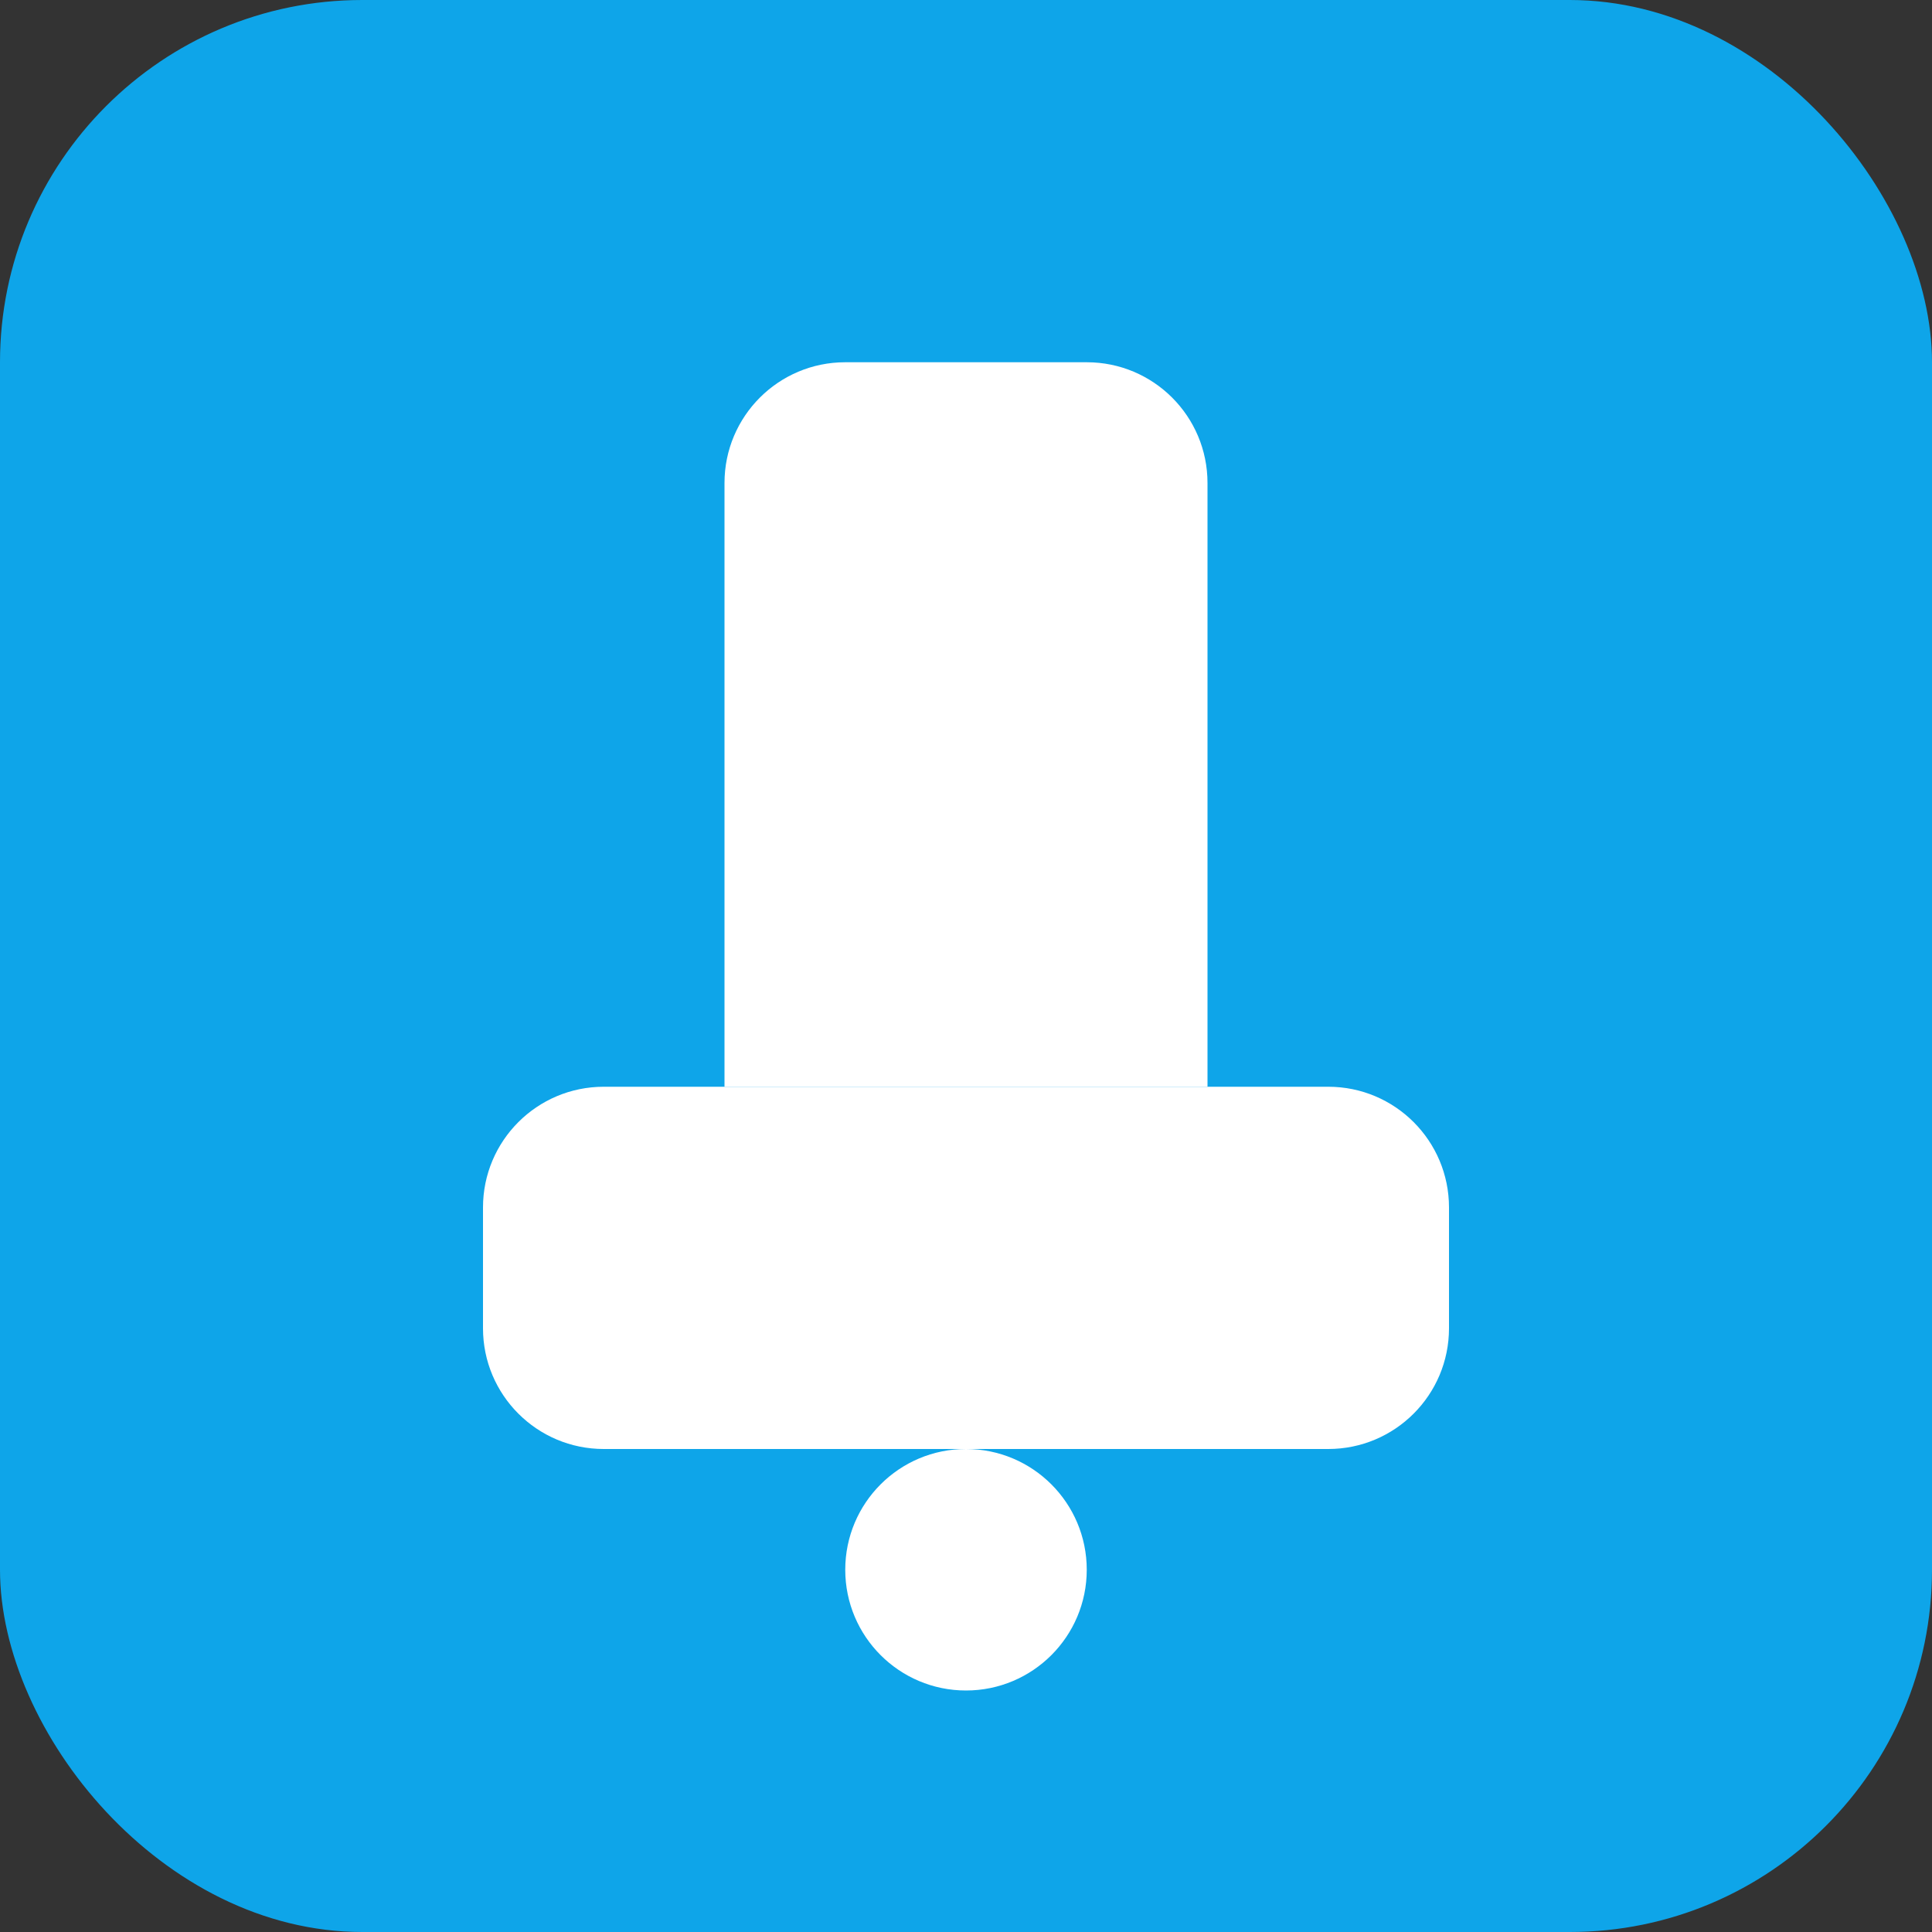 <svg width="32" height="32" viewBox="0 0 32 32" fill="none" xmlns="http://www.w3.org/2000/svg">
  <rect x="0" y="0" width="32" height="32" fill="#333333" stroke="none"/>
  <rect width="32" height="32" rx="6" fill="#0ea5e9"/>
  <path d="M8 20C8 18.895 8.895 18 10 18H22C23.105 18 24 18.895 24 20V22C24 23.105 23.105 24 22 24H10C8.895 24 8 23.105 8 22V20Z" fill="white"/>
  <path d="M12 8C12 6.895 12.895 6 14 6H18C19.105 6 20 6.895 20 8V18H12V8Z" fill="white"/>
  <circle cx="16" cy="26" r="2" fill="white"/>
</svg>

